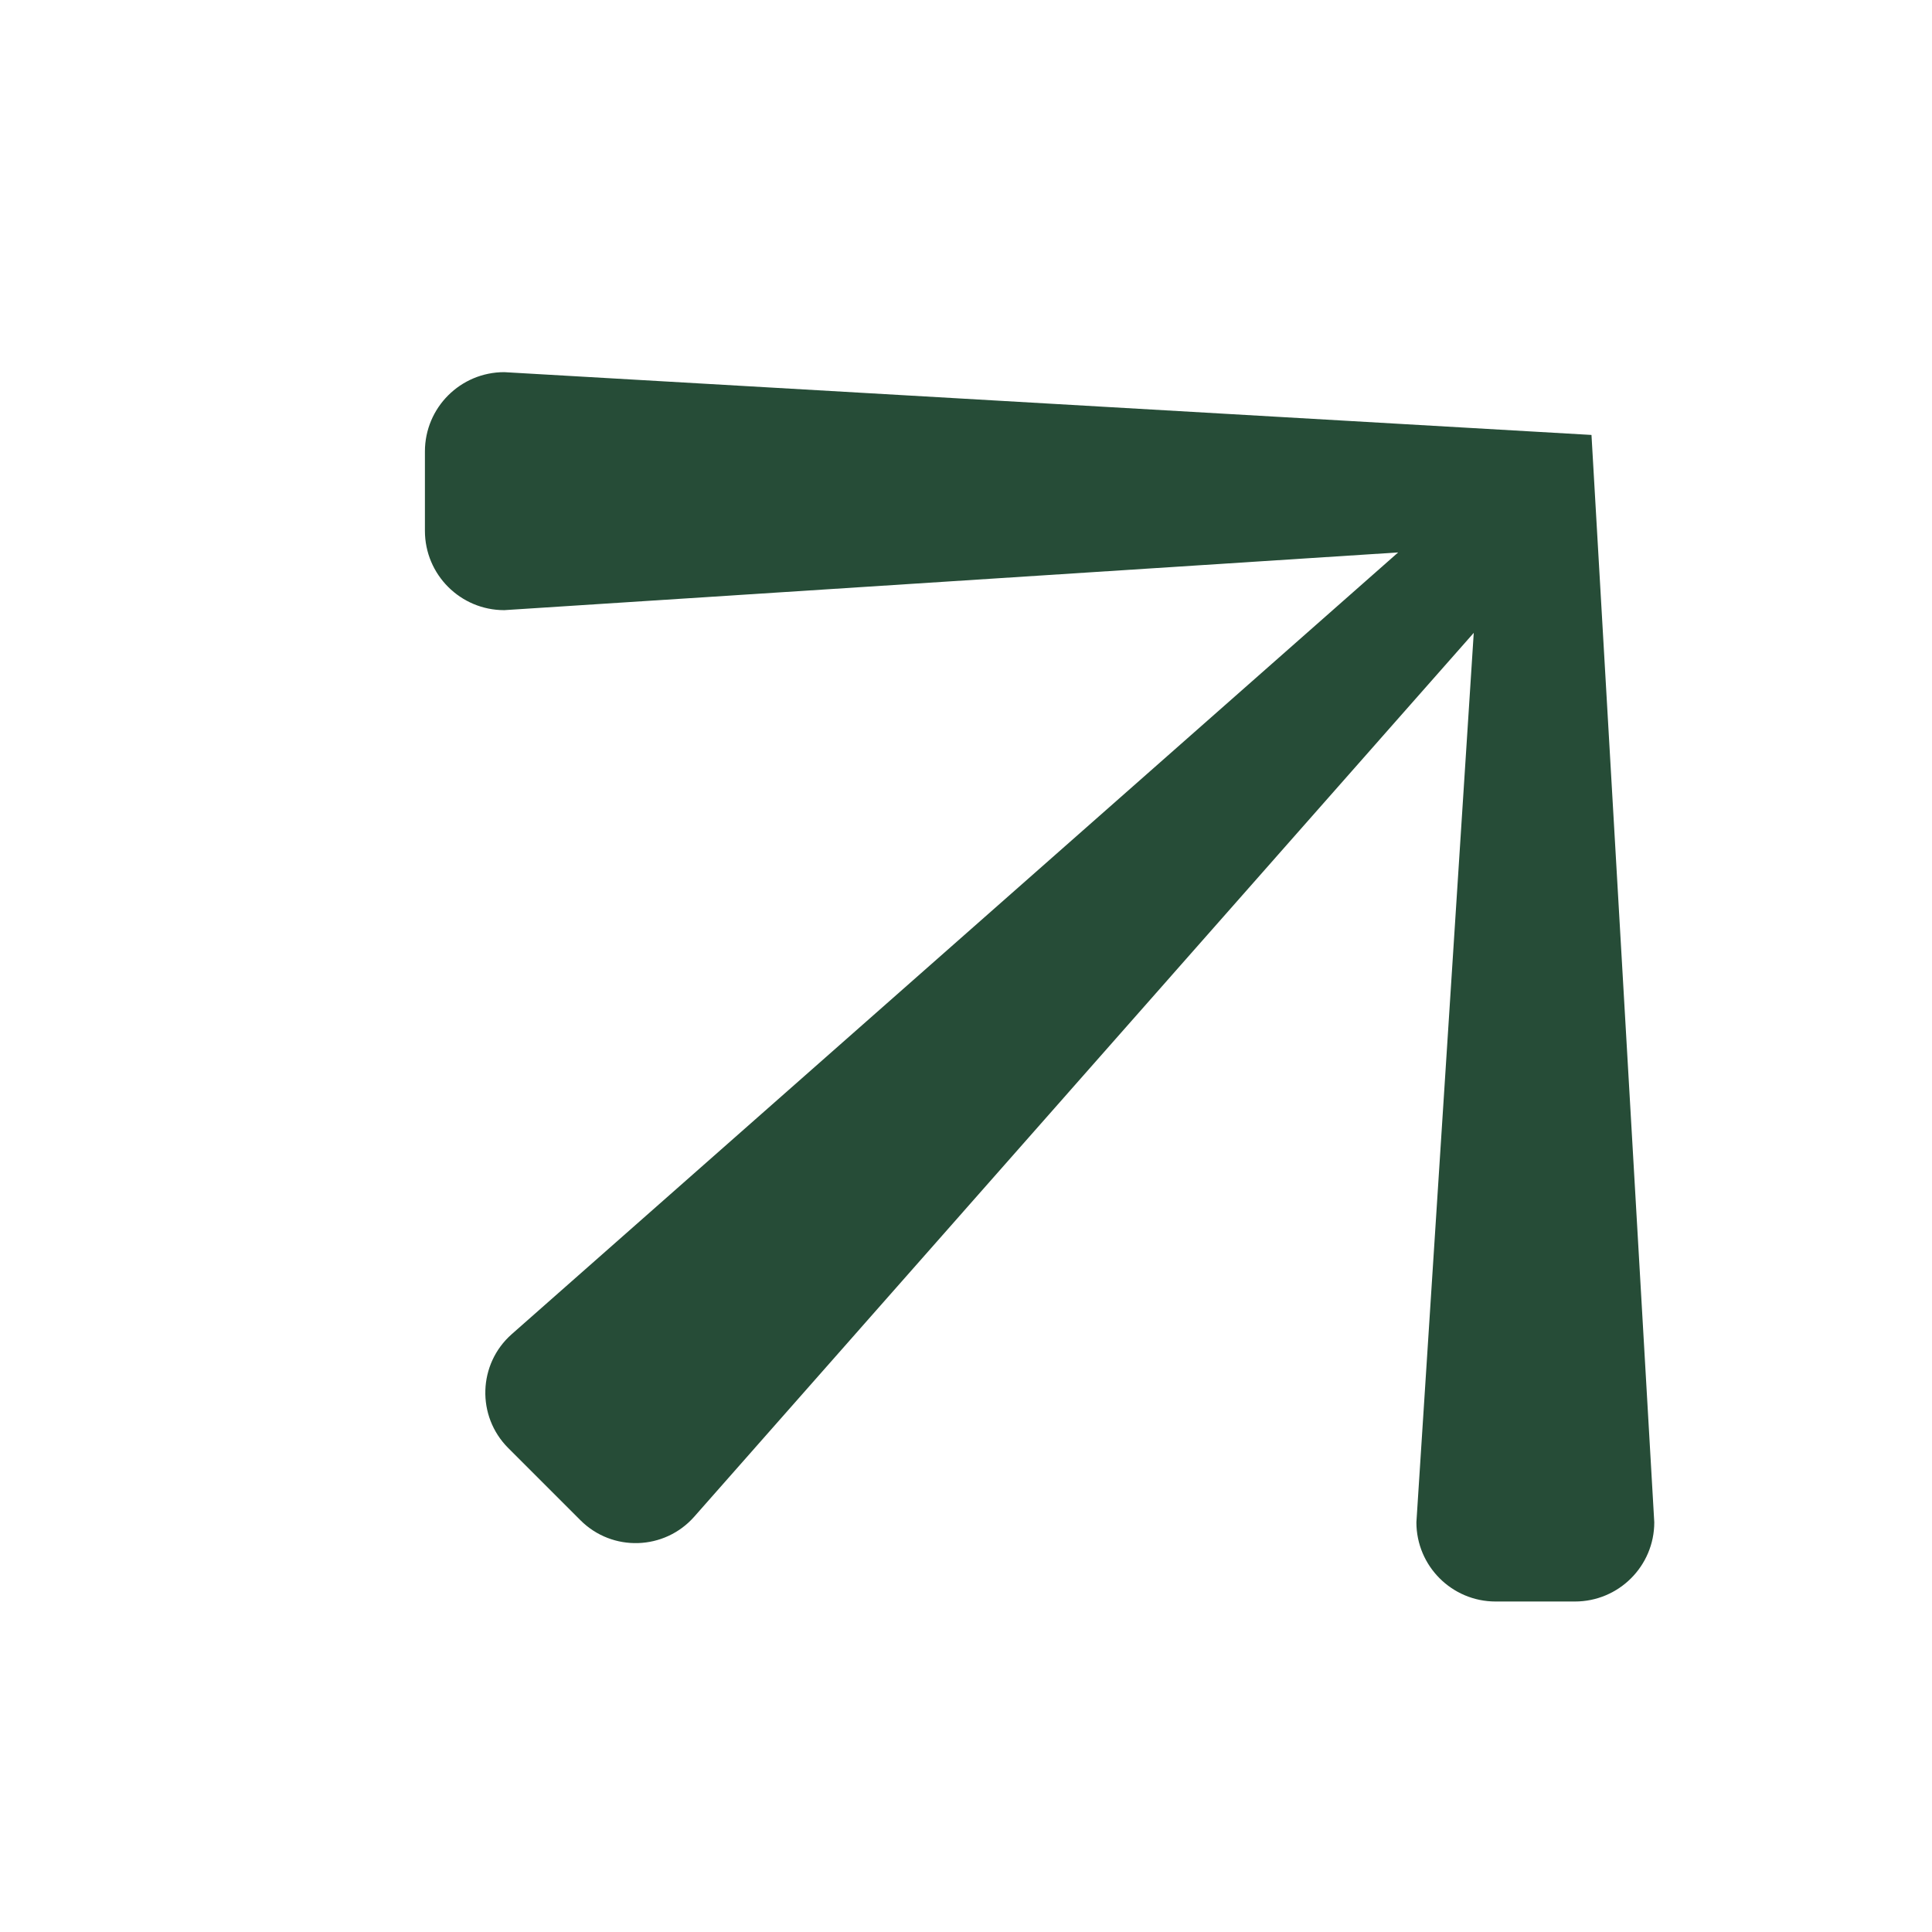 <svg xmlns="http://www.w3.org/2000/svg" width="16" height="16" viewBox="0 0 16 16" fill="none">
  <path fill-rule="evenodd" clip-rule="evenodd" d="M12.386 13.263L13.043 13.263C13.406 13.263 13.7 12.969 13.7 12.607L13.18 3.602L4.176 3.082C3.813 3.082 3.519 3.376 3.519 3.739L3.519 4.396C3.519 4.759 3.813 5.053 4.176 5.053L11.579 4.575L4.238 11.049C3.958 11.296 3.945 11.728 4.209 11.992L4.807 12.59C5.071 12.854 5.502 12.84 5.749 12.561L12.205 5.241L11.73 12.607C11.73 12.969 12.024 13.263 12.386 13.263Z" fill="#264C37"/>
</svg>